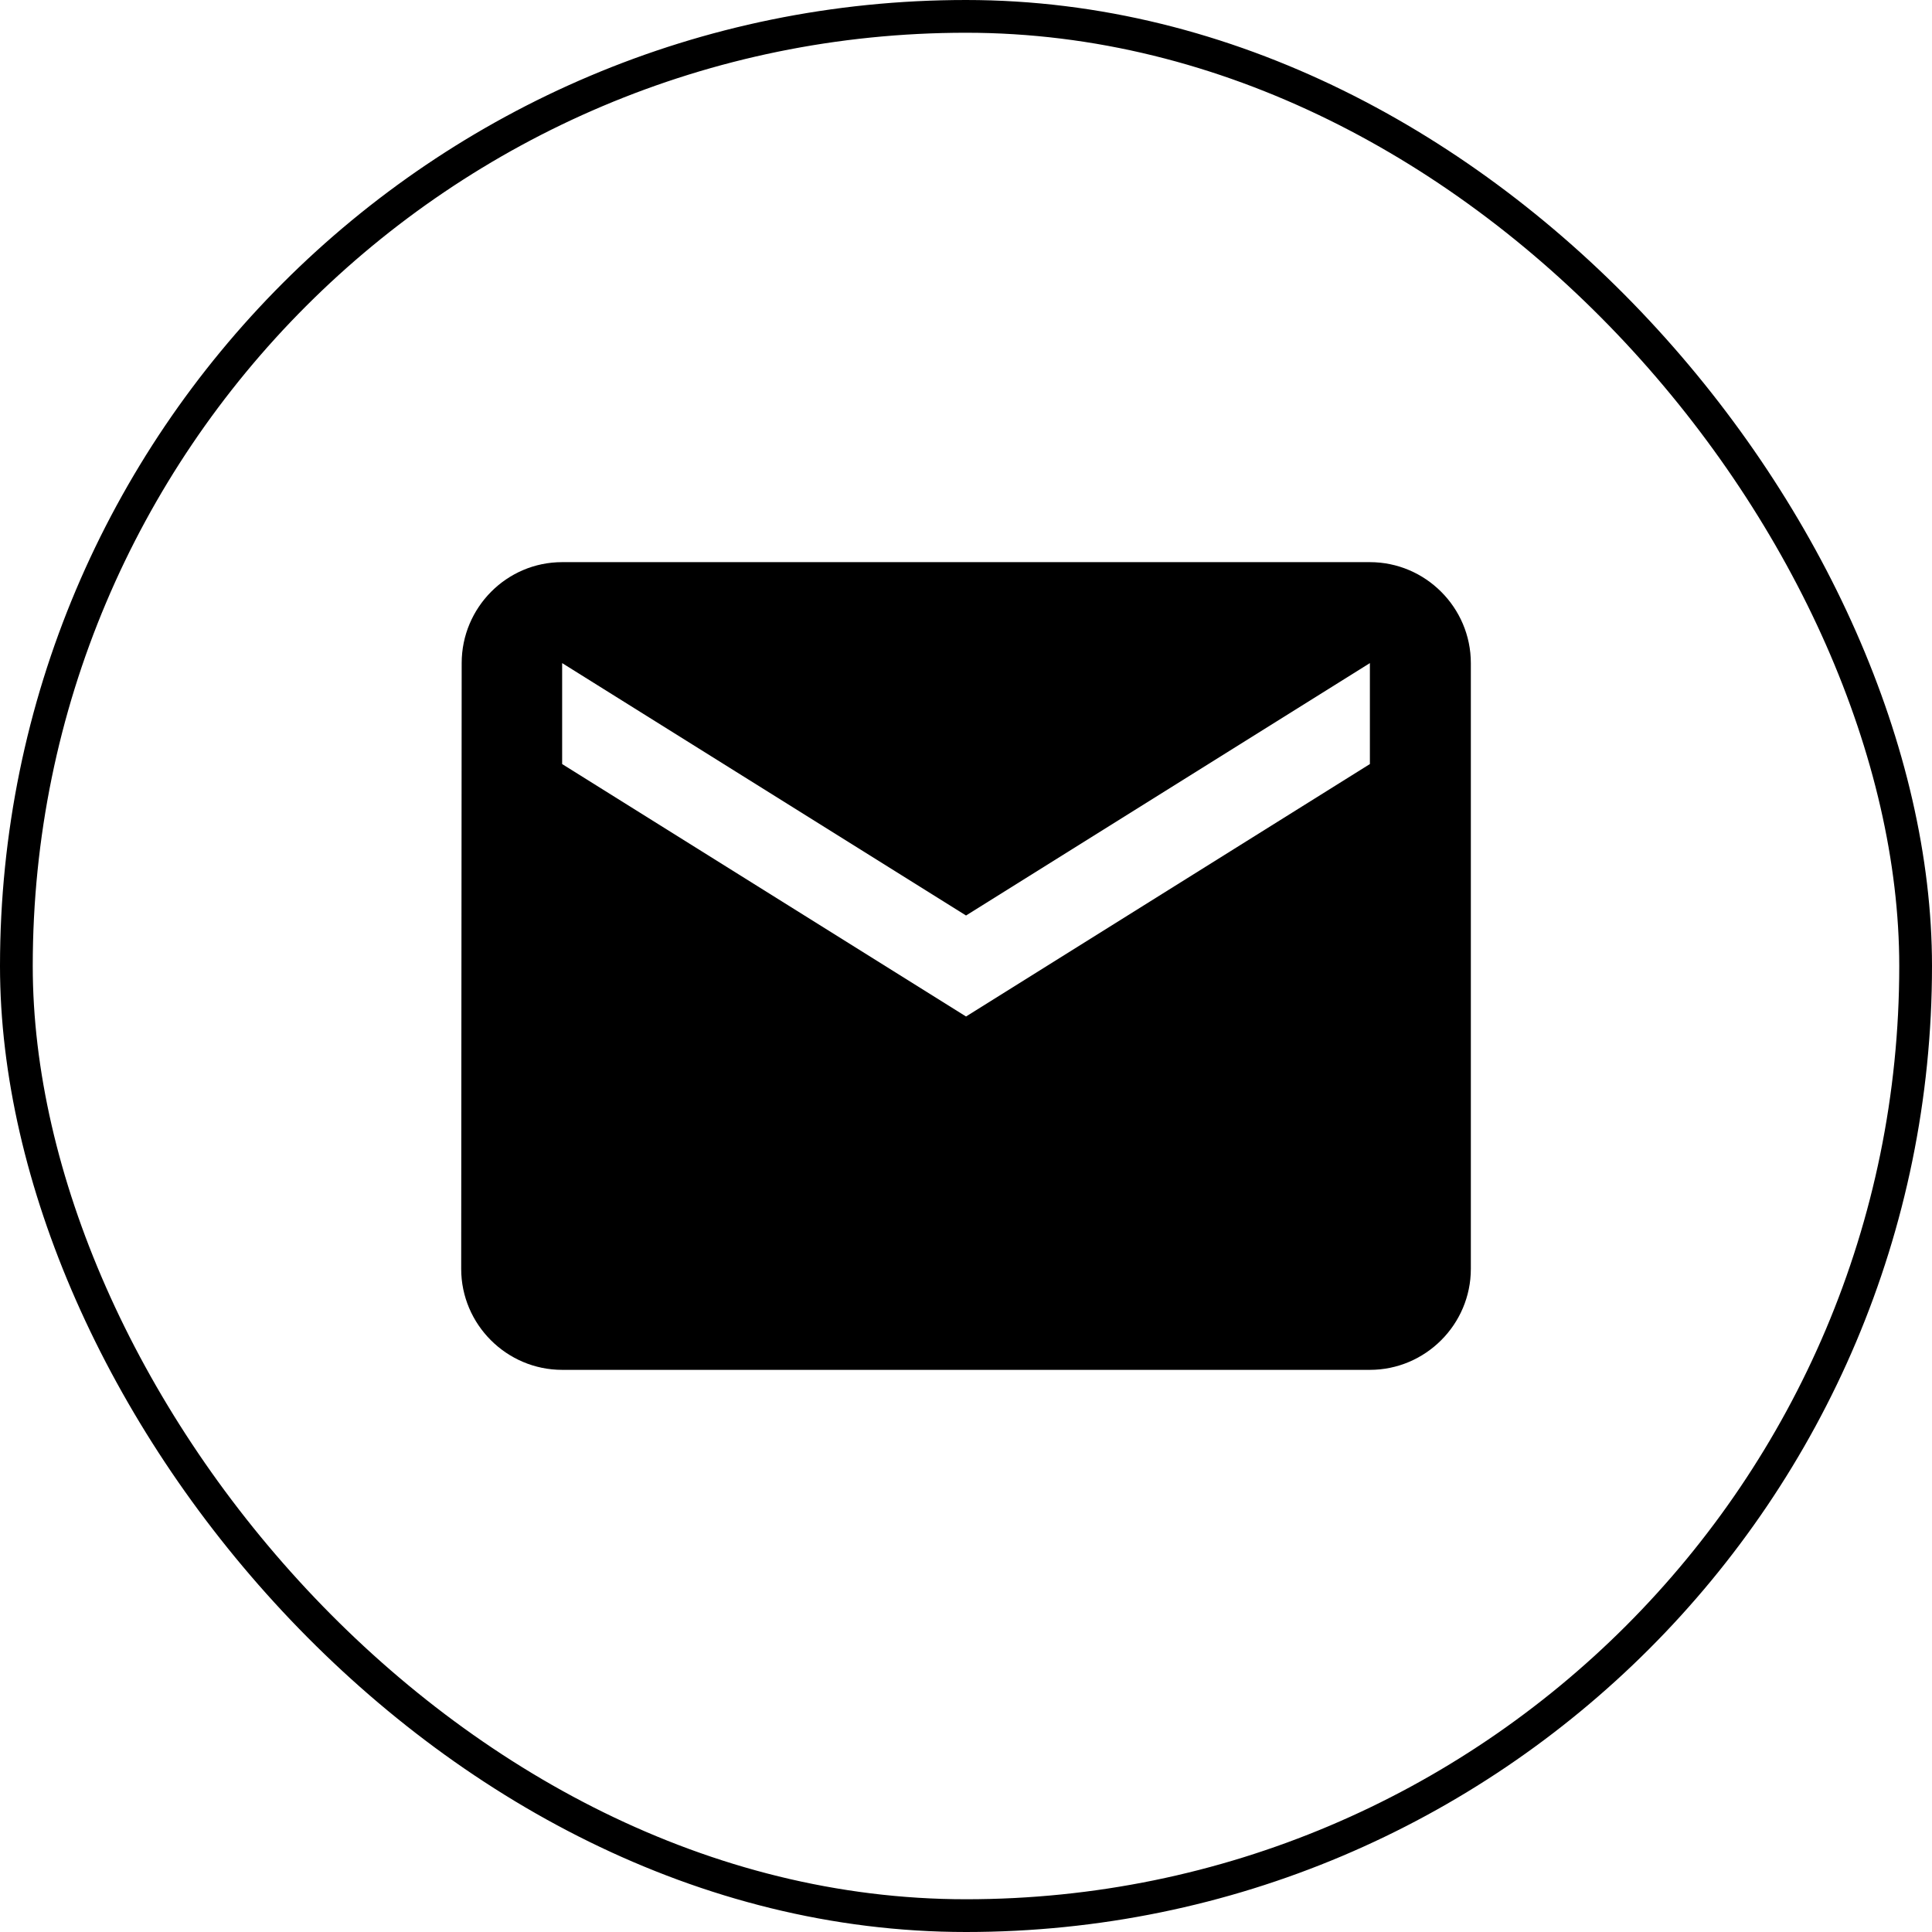 <svg xmlns="http://www.w3.org/2000/svg" width="59" height="59" viewBox="0 0 59 59" fill="none"><rect x="0.5" y="0.5" width="58" height="58" rx="29" stroke="black"></rect><path d="M41.834 17.167H17.167C15.472 17.167 14.099 18.554 14.099 20.25L14.084 38.75C14.084 40.446 15.472 41.833 17.167 41.833H41.834C43.53 41.833 44.917 40.446 44.917 38.75V20.25C44.917 18.554 43.53 17.167 41.834 17.167ZM41.834 23.333L29.501 31.042L17.167 23.333V20.25L29.501 27.958L41.834 20.25V23.333Z" fill="black"></path></svg>
